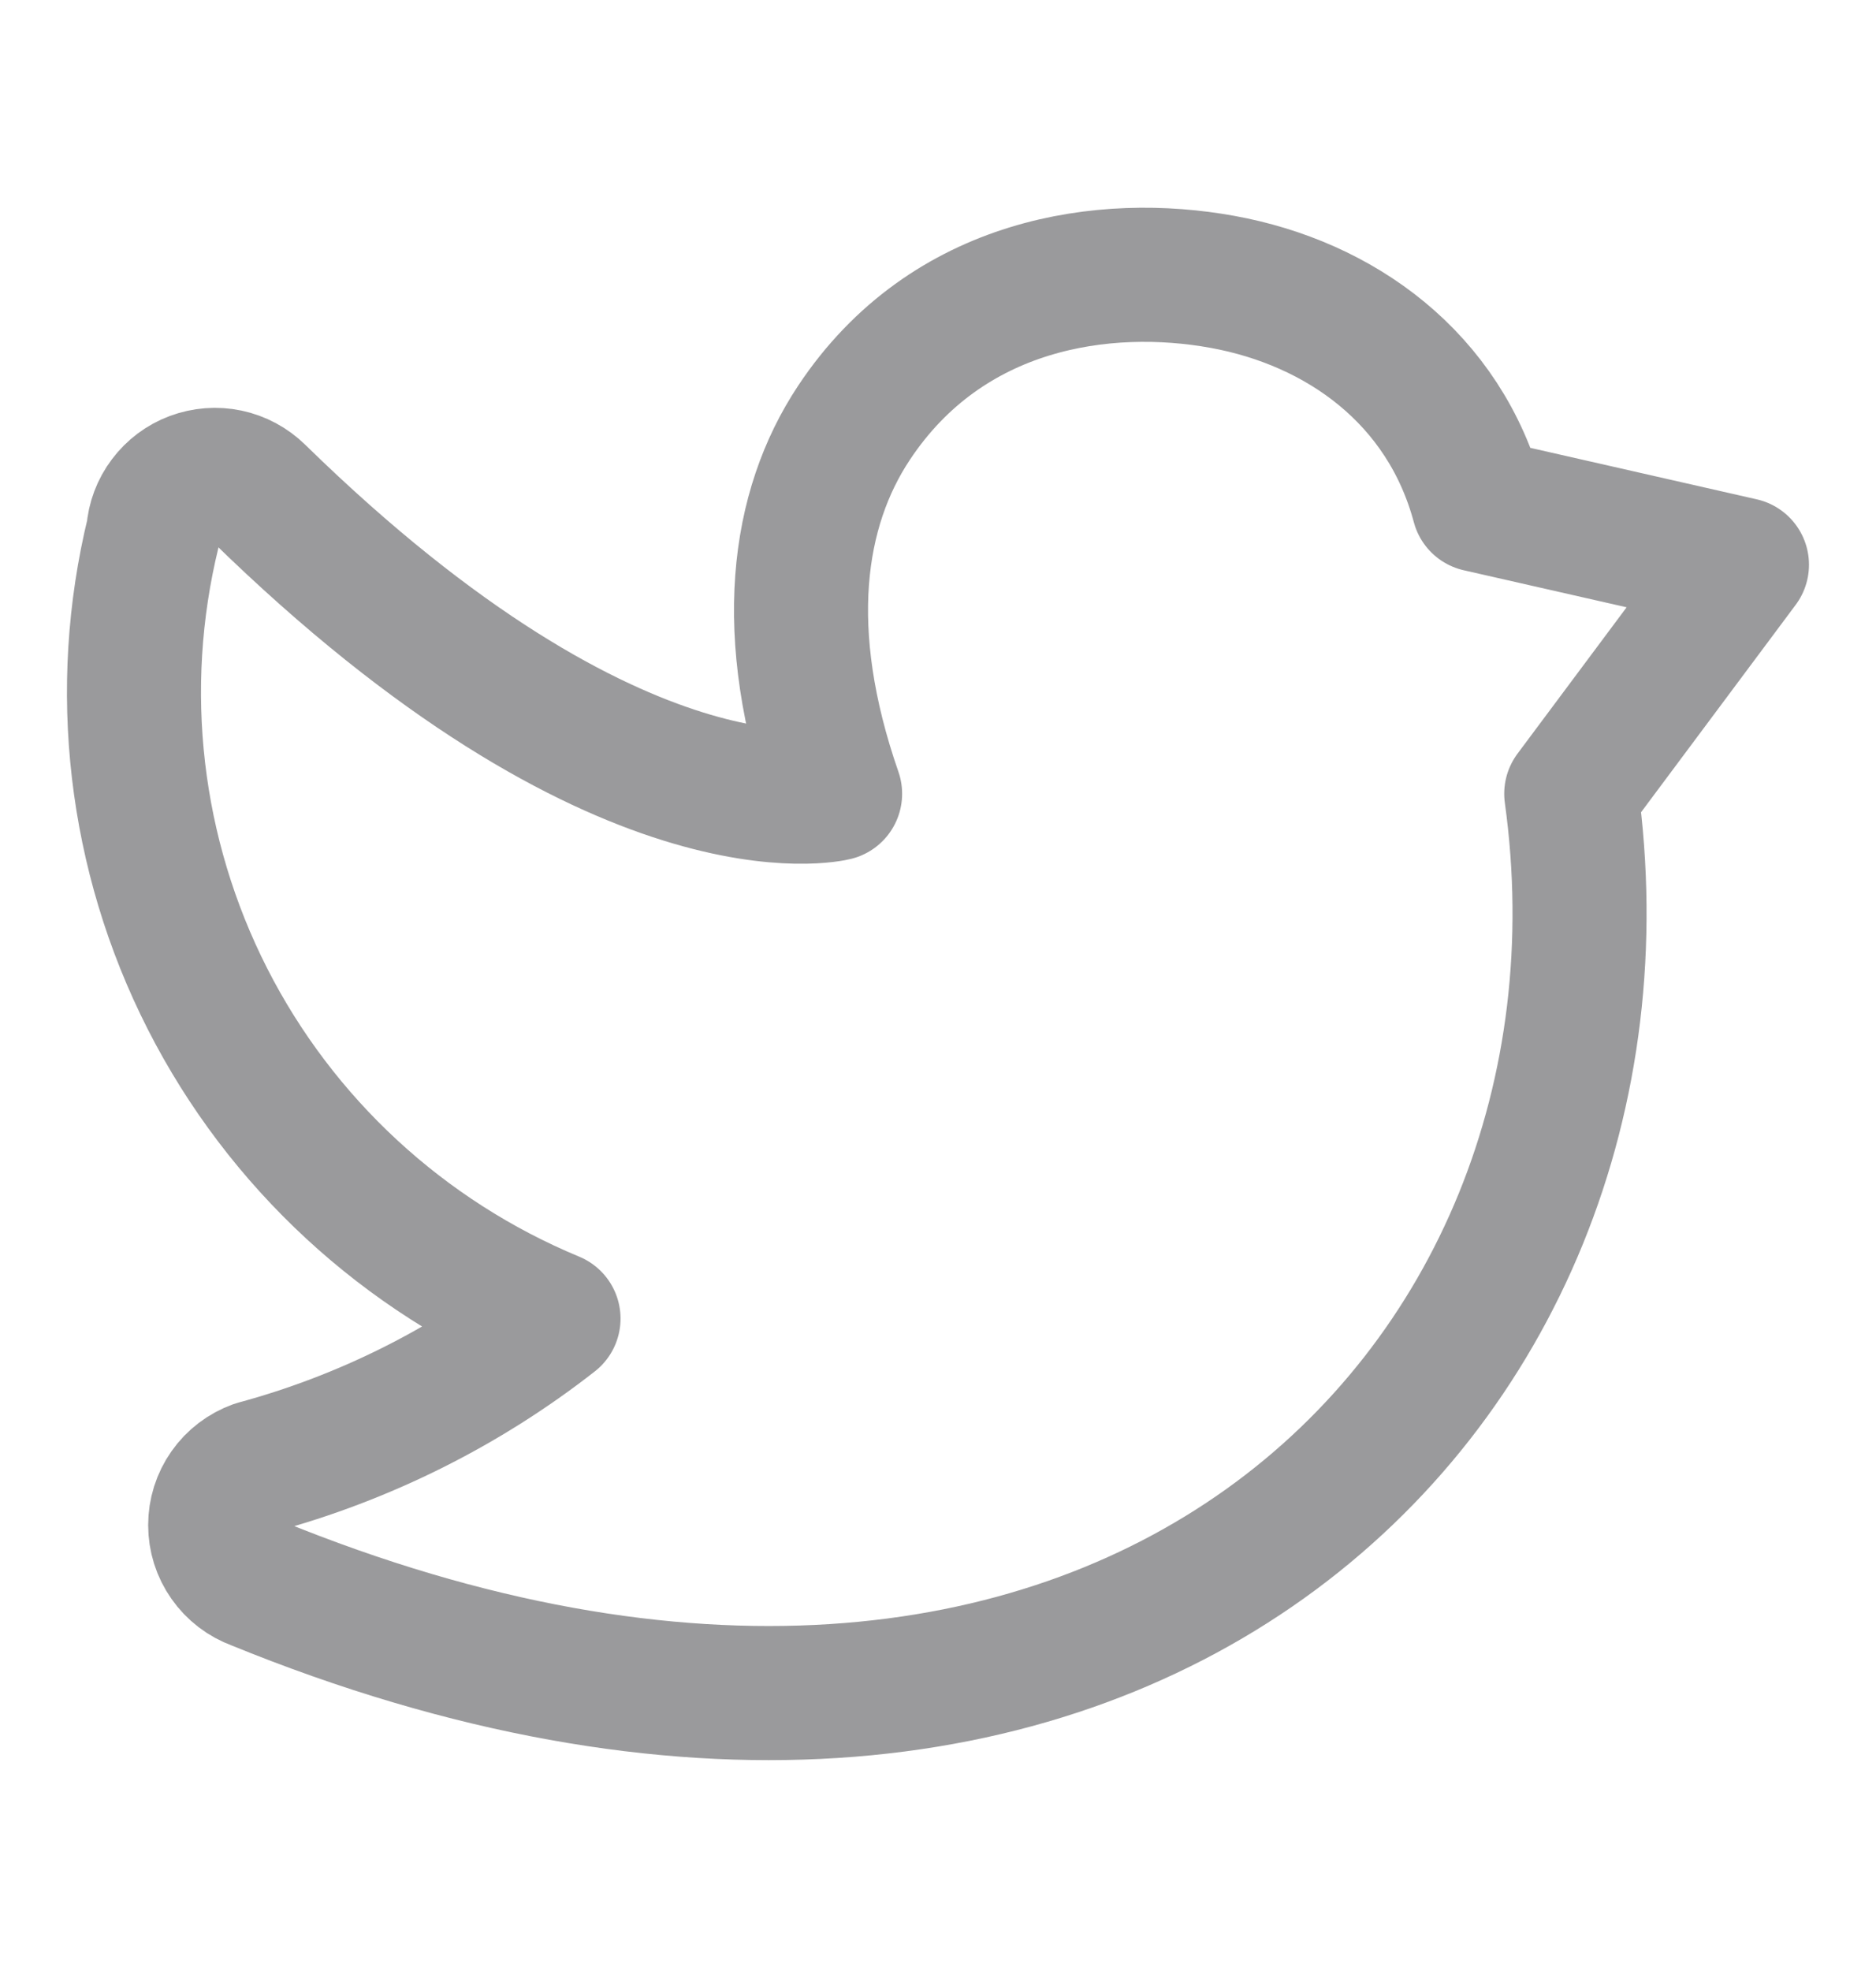 <svg width="20" height="21" viewBox="0 0 20 21" fill="none" xmlns="http://www.w3.org/2000/svg">
<path d="M5.901 14.049C4.961 14.784 3.881 15.322 2.727 15.634C2.6 15.68 2.49 15.763 2.413 15.873C2.335 15.983 2.294 16.115 2.294 16.249C2.294 16.384 2.335 16.515 2.413 16.625C2.49 16.735 2.6 16.819 2.727 16.865C11.84 20.584 17.634 14.835 16.751 8.457L18.571 6.017L15.763 5.379C15.399 4.022 14.283 3.23 13.032 3.003C11.782 2.776 10.101 3.003 9.104 4.505C8.496 5.421 8.305 6.739 8.903 8.457C8.903 8.457 6.625 9.033 2.754 5.249C2.664 5.161 2.551 5.1 2.428 5.074C2.305 5.048 2.177 5.058 2.059 5.102C1.941 5.146 1.839 5.223 1.764 5.323C1.688 5.423 1.643 5.543 1.634 5.668C1.225 7.341 1.43 9.105 2.212 10.642C2.994 12.178 4.302 13.386 5.901 14.049Z" stroke="#9A9A9C" stroke-width="1.429" stroke-linecap="round" stroke-linejoin="round"/>
</svg>
